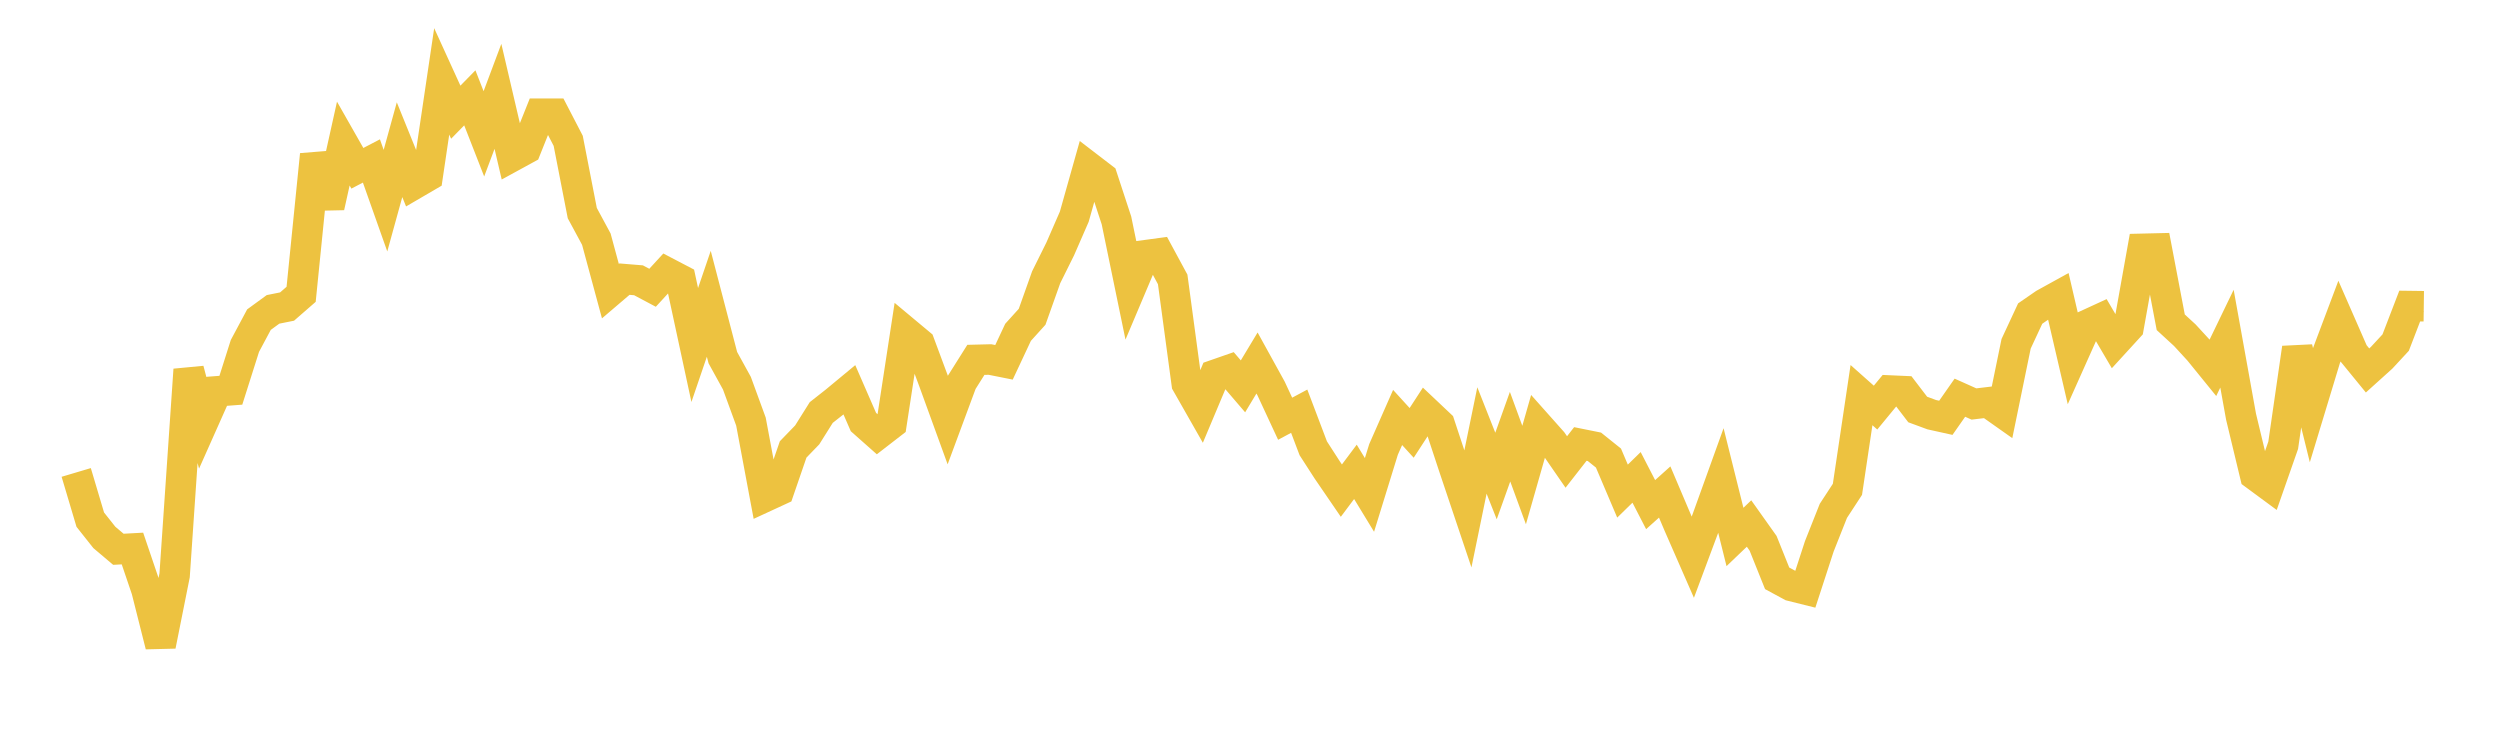 <svg width="164" height="48" xmlns="http://www.w3.org/2000/svg" xmlns:xlink="http://www.w3.org/1999/xlink"><path fill="none" stroke="rgb(237,194,64)" stroke-width="2" d="M5,30.992L5.922,34.089L6.844,35.253L7.766,36.033L8.689,35.983L9.611,38.699L10.533,42.354L11.455,37.742L12.377,24.252L13.299,27.742L14.222,25.67L15.144,25.6L16.066,22.693L16.988,20.968L17.91,20.295L18.832,20.11L19.754,19.307L20.677,10.145L21.599,13.572L22.521,9.419L23.443,11.04L24.365,10.559L25.287,13.164L26.21,9.82L27.132,12.097L28.054,11.559L28.976,5.339L29.898,7.36L30.82,6.418L31.743,8.78L32.665,6.32L33.587,10.267L34.509,9.763L35.431,7.459L36.353,7.46L37.275,9.239L38.198,13.98L39.12,15.689L40.042,19.098L40.964,18.311L41.886,18.387L42.808,18.878L43.731,17.872L44.653,18.354L45.575,22.633L46.497,19.928L47.419,23.462L48.341,25.137L49.263,27.659L50.186,32.59L51.108,32.164L52.03,29.483L52.952,28.53L53.874,27.061L54.796,26.335L55.719,25.571L56.641,27.687L57.563,28.504L58.485,27.791L59.407,21.771L60.329,22.54L61.251,25.019L62.174,27.558L63.096,25.071L64.018,23.607L64.94,23.584L65.862,23.768L66.784,21.801L67.707,20.78L68.629,18.187L69.551,16.328L70.473,14.214L71.395,10.942L72.317,11.649L73.24,14.462L74.162,18.93L75.084,16.75L76.006,16.625L76.928,18.33L77.85,25.168L78.772,26.787L79.695,24.59L80.617,24.269L81.539,25.345L82.461,23.813L83.383,25.485L84.305,27.469L85.228,26.975L86.15,29.408L87.072,30.838L87.994,32.185L88.916,30.954L89.838,32.468L90.76,29.481L91.683,27.386L92.605,28.397L93.527,26.978L94.449,27.849L95.371,30.643L96.293,33.387L97.216,28.894L98.138,31.227L99.06,28.647L99.982,31.163L100.904,27.933L101.826,28.969L102.749,30.306L103.671,29.124L104.593,29.31L105.515,30.049L106.437,32.217L107.359,31.316L108.281,33.104L109.204,32.275L110.126,34.447L111.048,36.554L111.97,34.084L112.892,31.525L113.814,35.225L114.737,34.342L115.659,35.64L116.581,37.938L117.503,38.437L118.425,38.667L119.347,35.837L120.269,33.513L121.192,32.1L122.114,25.92L123.036,26.739L123.958,25.617L124.88,25.658L125.802,26.864L126.725,27.204L127.647,27.408L128.569,26.089L129.491,26.502L130.413,26.392L131.335,27.043L132.257,22.552L133.18,20.57L134.102,19.934L135.024,19.425L135.946,23.394L136.868,21.332L137.79,20.908L138.713,22.481L139.635,21.473L140.557,16.322L141.479,16.3L142.401,21.141L143.323,21.988L144.246,22.992L145.168,24.127L146.09,22.217L147.012,27.332L147.934,31.165L148.856,31.845L149.778,29.21L150.701,22.826L151.623,26.556L152.545,23.516L153.467,21.069L154.389,23.174L155.311,24.302L156.234,23.47L157.156,22.474L158.078,20.077L159,20.089"></path></svg>